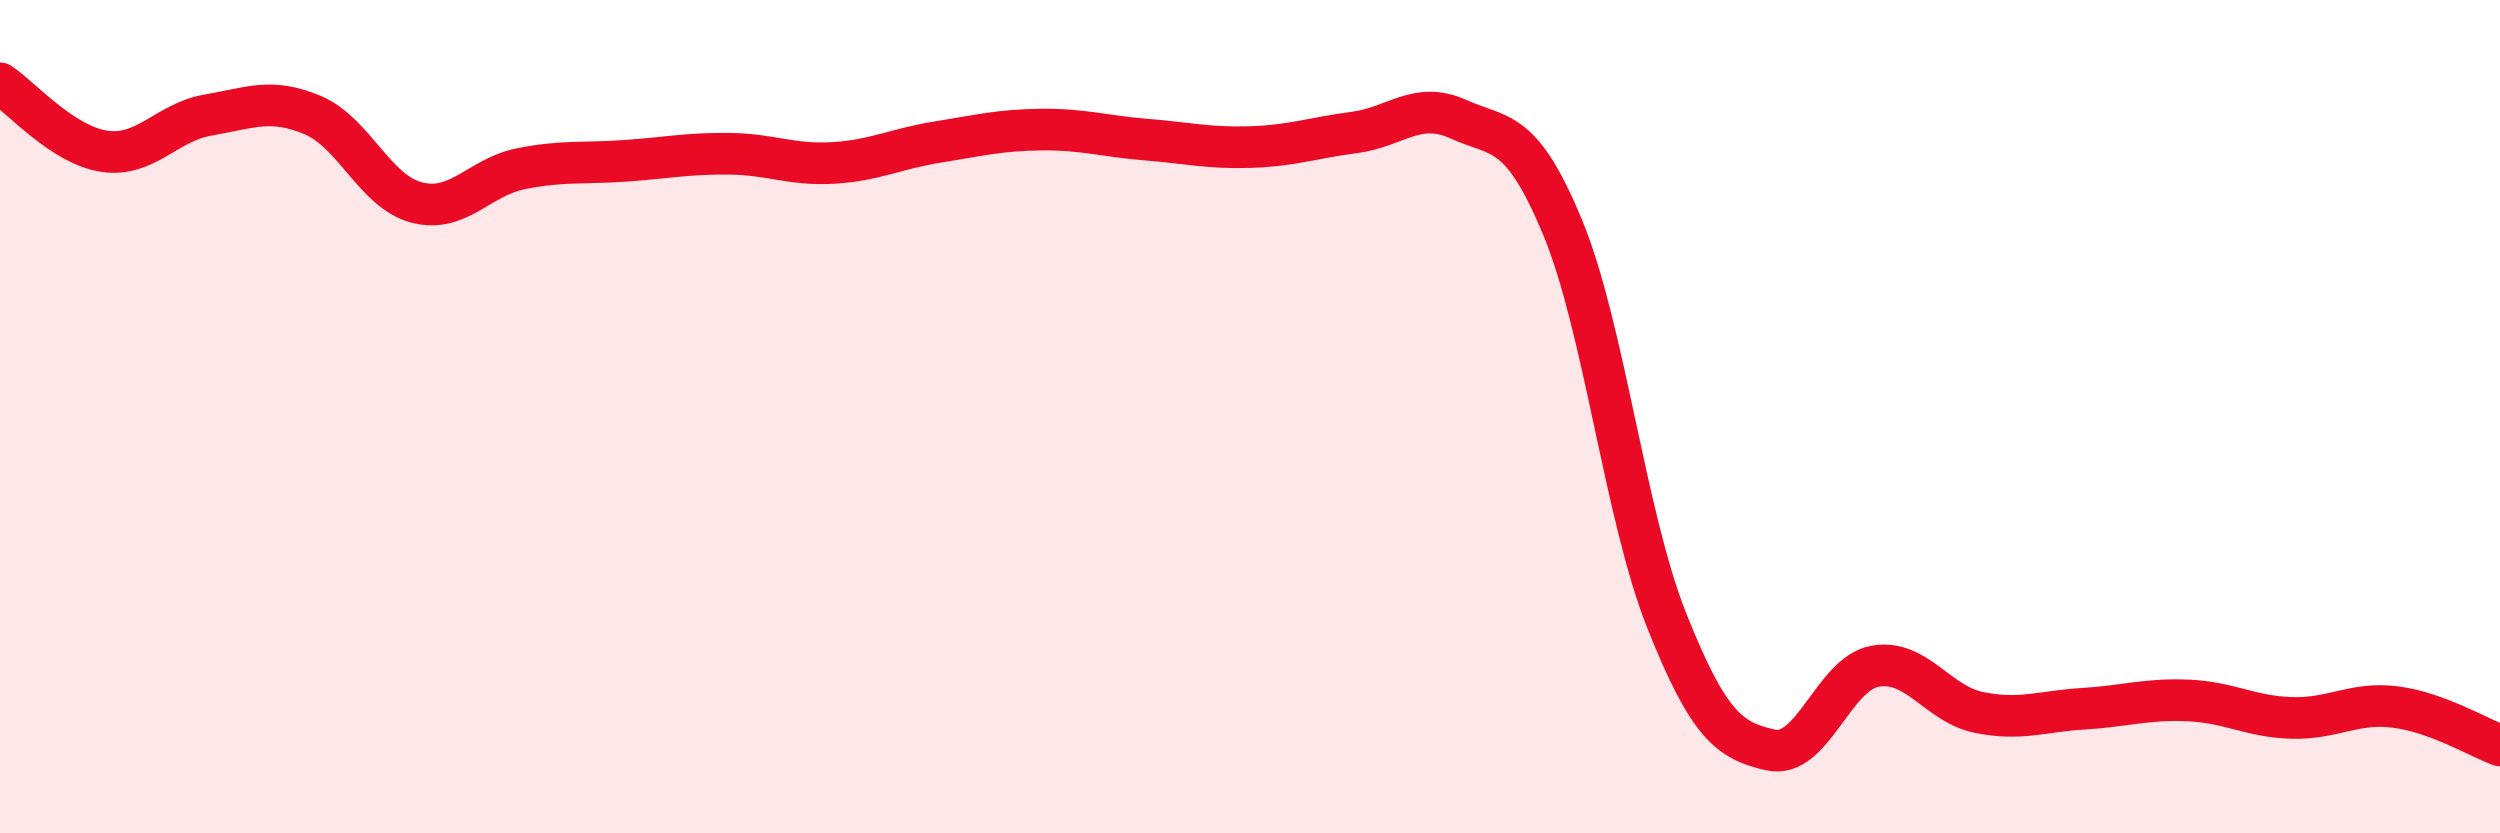 
    <svg width="60" height="20" viewBox="0 0 60 20" xmlns="http://www.w3.org/2000/svg">
      <path
        d="M 0,2 C 0.5,2.33 1.5,3.48 2.5,3.63 C 3.5,3.78 4,2.93 5,2.76 C 6,2.59 6.5,2.34 7.5,2.76 C 8.5,3.18 9,4.6 10,4.86 C 11,5.12 11.5,4.25 12.5,4.05 C 13.5,3.85 14,3.93 15,3.86 C 16,3.79 16.5,3.68 17.5,3.69 C 18.5,3.7 19,3.97 20,3.91 C 21,3.85 21.5,3.57 22.5,3.41 C 23.5,3.25 24,3.12 25,3.11 C 26,3.1 26.5,3.27 27.5,3.35 C 28.5,3.43 29,3.56 30,3.53 C 31,3.5 31.5,3.31 32.5,3.18 C 33.5,3.05 34,2.41 35,2.86 C 36,3.31 36.5,3.04 37.5,5.45 C 38.5,7.86 39,12.38 40,14.89 C 41,17.4 41.5,17.78 42.5,18 C 43.5,18.22 44,16.17 45,15.99 C 46,15.81 46.5,16.9 47.5,17.1 C 48.5,17.3 49,17.07 50,17.01 C 51,16.95 51.5,16.77 52.5,16.81 C 53.5,16.85 54,17.2 55,17.23 C 56,17.26 56.5,16.84 57.5,16.97 C 58.5,17.1 59.5,17.71 60,17.89L60 20L0 20Z"
        fill="#EB0A25"
        opacity="0.1"
        stroke-linecap="round"
        stroke-linejoin="round"
      />
      <path
        d="M 0,2 C 0.5,2.33 1.5,3.48 2.5,3.63 C 3.5,3.78 4,2.93 5,2.76 C 6,2.59 6.5,2.34 7.5,2.76 C 8.5,3.18 9,4.6 10,4.86 C 11,5.12 11.5,4.25 12.5,4.05 C 13.5,3.85 14,3.93 15,3.86 C 16,3.79 16.5,3.68 17.5,3.69 C 18.5,3.7 19,3.97 20,3.91 C 21,3.85 21.5,3.57 22.5,3.41 C 23.5,3.25 24,3.12 25,3.11 C 26,3.1 26.5,3.27 27.5,3.35 C 28.5,3.43 29,3.56 30,3.53 C 31,3.5 31.5,3.31 32.5,3.18 C 33.5,3.05 34,2.41 35,2.86 C 36,3.31 36.5,3.04 37.5,5.45 C 38.5,7.86 39,12.38 40,14.89 C 41,17.4 41.5,17.78 42.5,18 C 43.5,18.22 44,16.17 45,15.99 C 46,15.81 46.5,16.9 47.5,17.1 C 48.5,17.3 49,17.07 50,17.01 C 51,16.95 51.5,16.77 52.5,16.81 C 53.5,16.85 54,17.2 55,17.23 C 56,17.26 56.5,16.84 57.5,16.97 C 58.5,17.1 59.5,17.71 60,17.89"
        stroke="#EB0A25"
        stroke-width="1"
        fill="none"
        stroke-linecap="round"
        stroke-linejoin="round"
      />
    </svg>
  